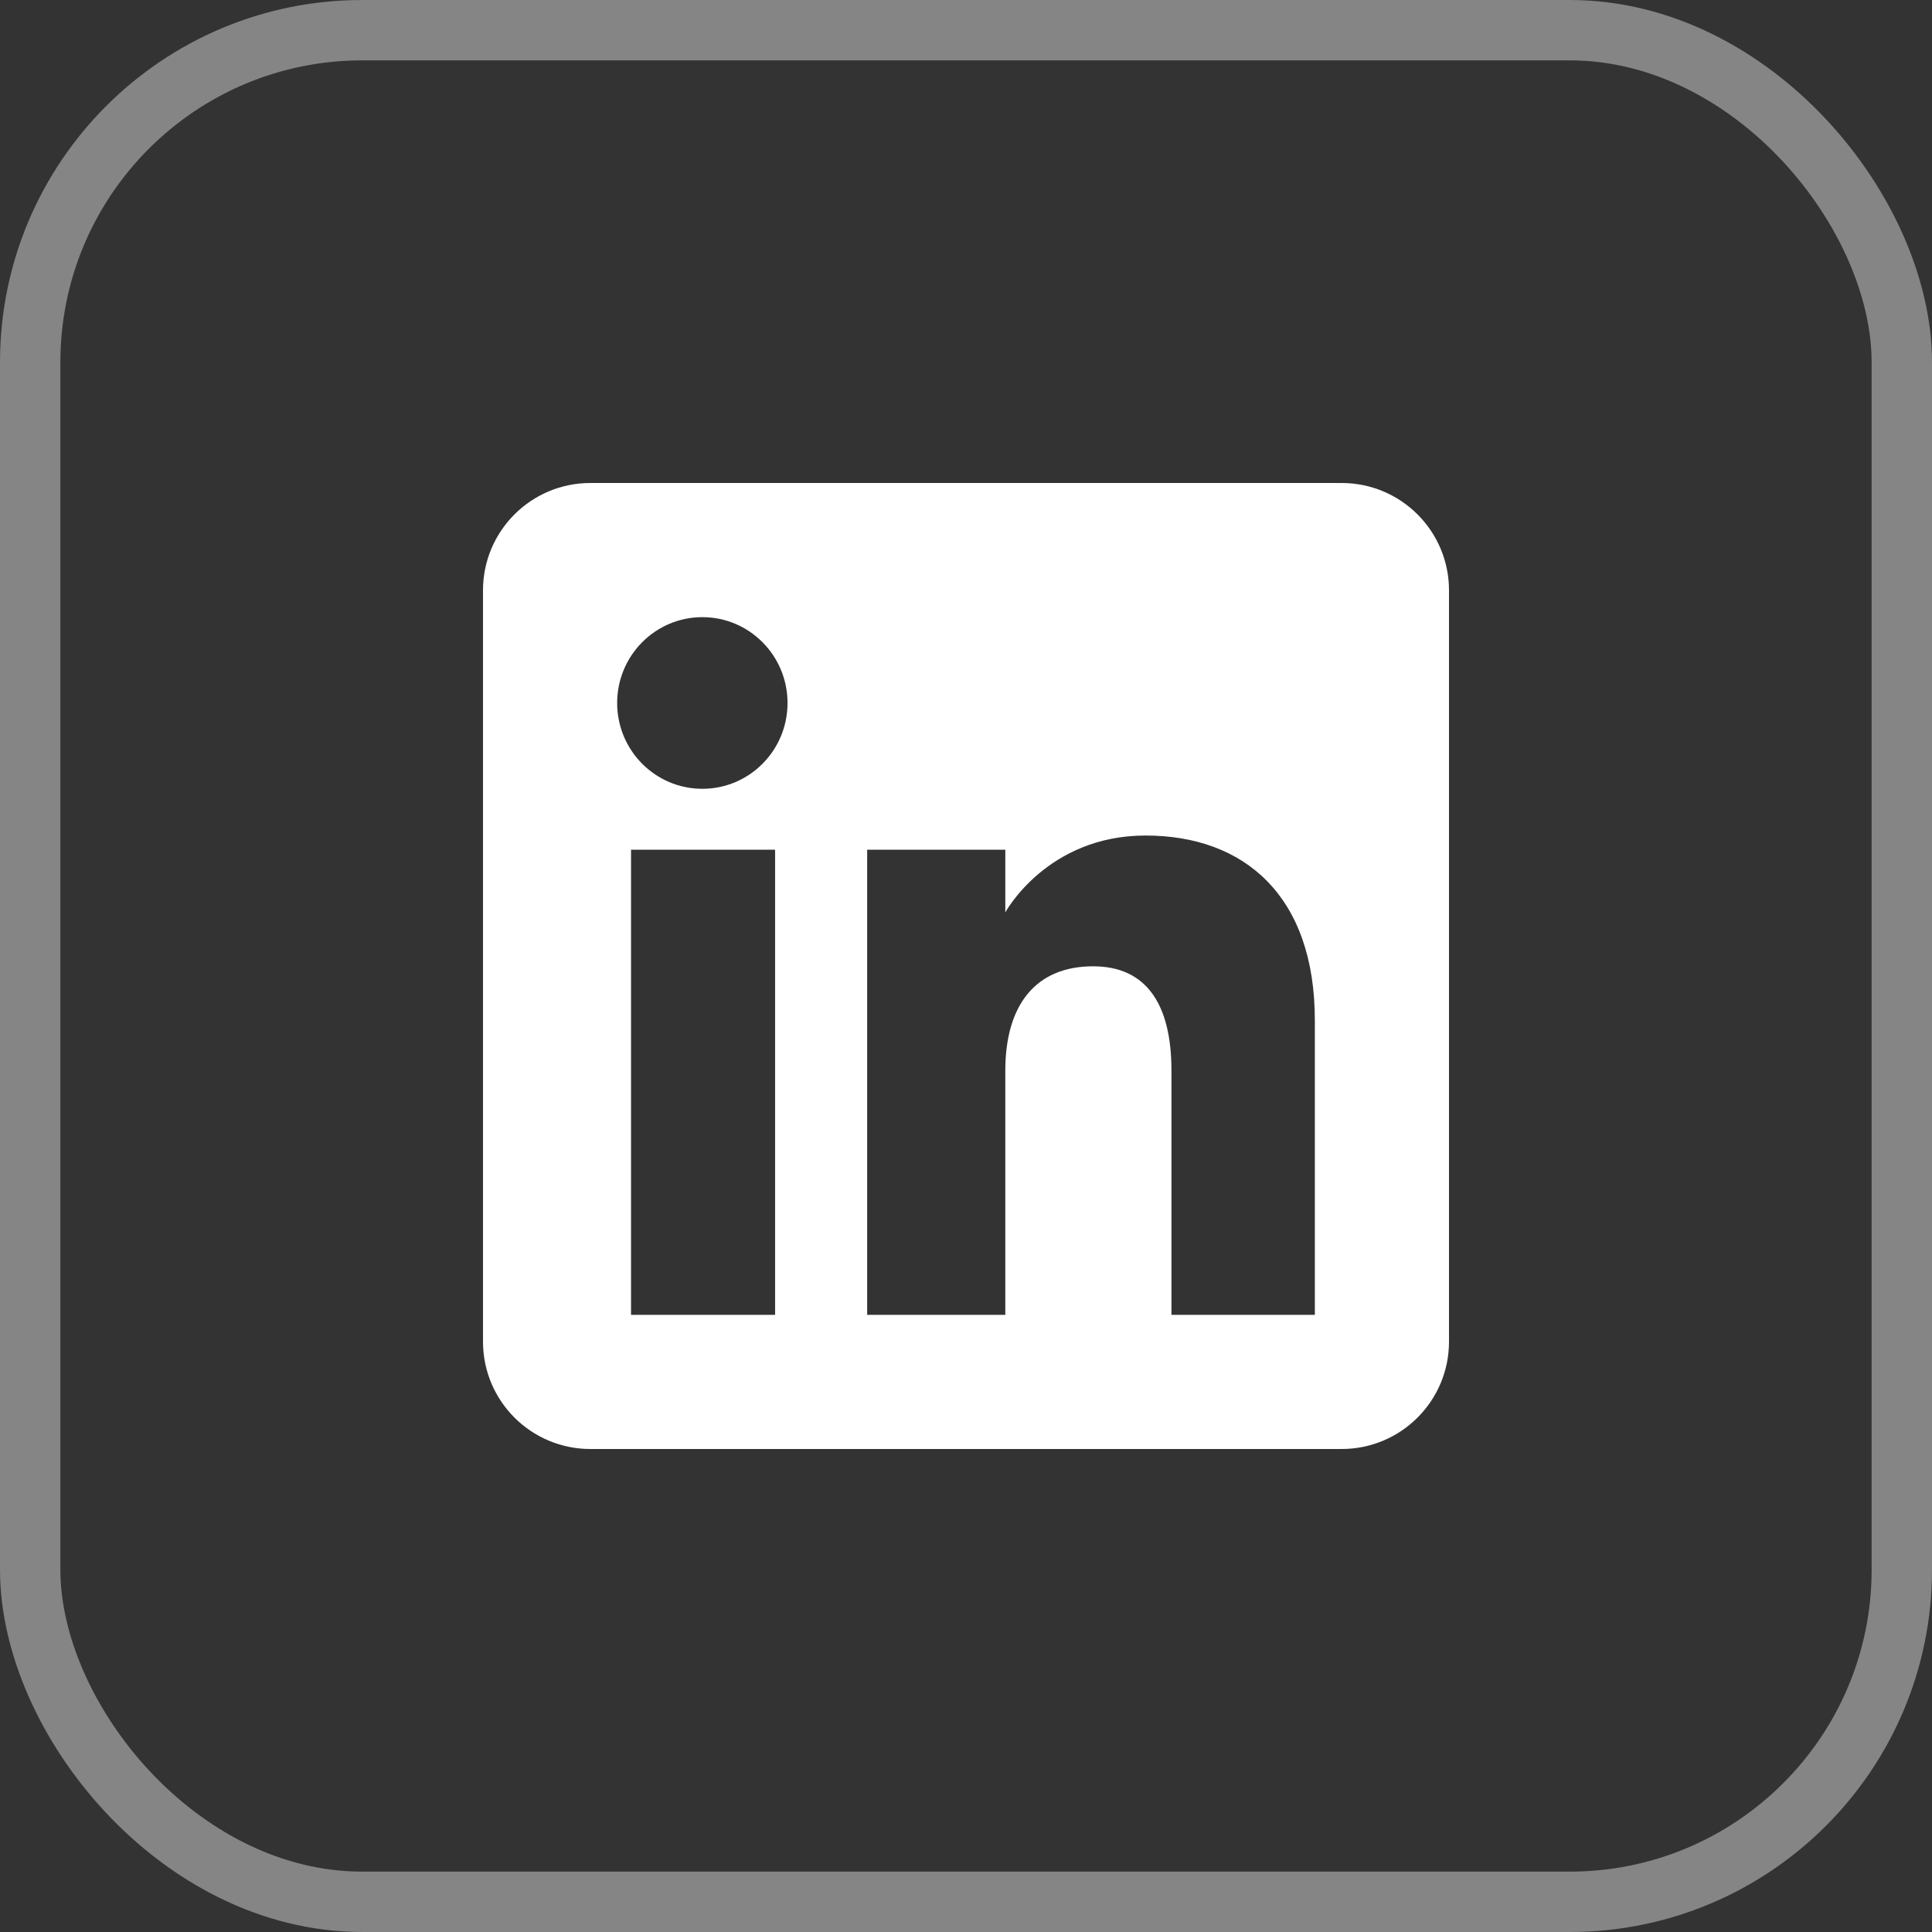 <svg width="32" height="32" viewBox="0 0 32 32" fill="none" xmlns="http://www.w3.org/2000/svg">
<rect x="0" y="0" width="32" height="32" fill="#333333" stroke="none"/>
<rect x="0.5" y="0.5" width="31" height="31" rx="5.5" stroke="white" stroke-opacity="0.4"/>
<path fill-rule="evenodd" clip-rule="evenodd" d="M22.222 8C23.204 8 24 8.796 24 9.778V22.222C24 23.204 23.204 24 22.222 24H9.778C8.796 24 8 23.204 8 22.222V9.778C8 8.796 8.796 8 9.778 8H22.222ZM10.452 21.778H12.838V14.074H10.452V21.778ZM18.974 13.839C17.339 13.839 16.651 15.112 16.651 15.112V14.074H14.363V21.778H16.651V17.734C16.651 16.65 17.15 16.005 18.105 16.005C18.982 16.005 19.403 16.625 19.403 17.734V21.778H21.778V16.9C21.778 14.836 20.608 13.839 18.974 13.839ZM11.633 10.222C10.854 10.222 10.222 10.859 10.222 11.644C10.222 12.429 10.854 13.065 11.633 13.065C12.413 13.065 13.044 12.429 13.044 11.644C13.044 10.859 12.413 10.222 11.633 10.222Z" fill="white"/>
</svg>
